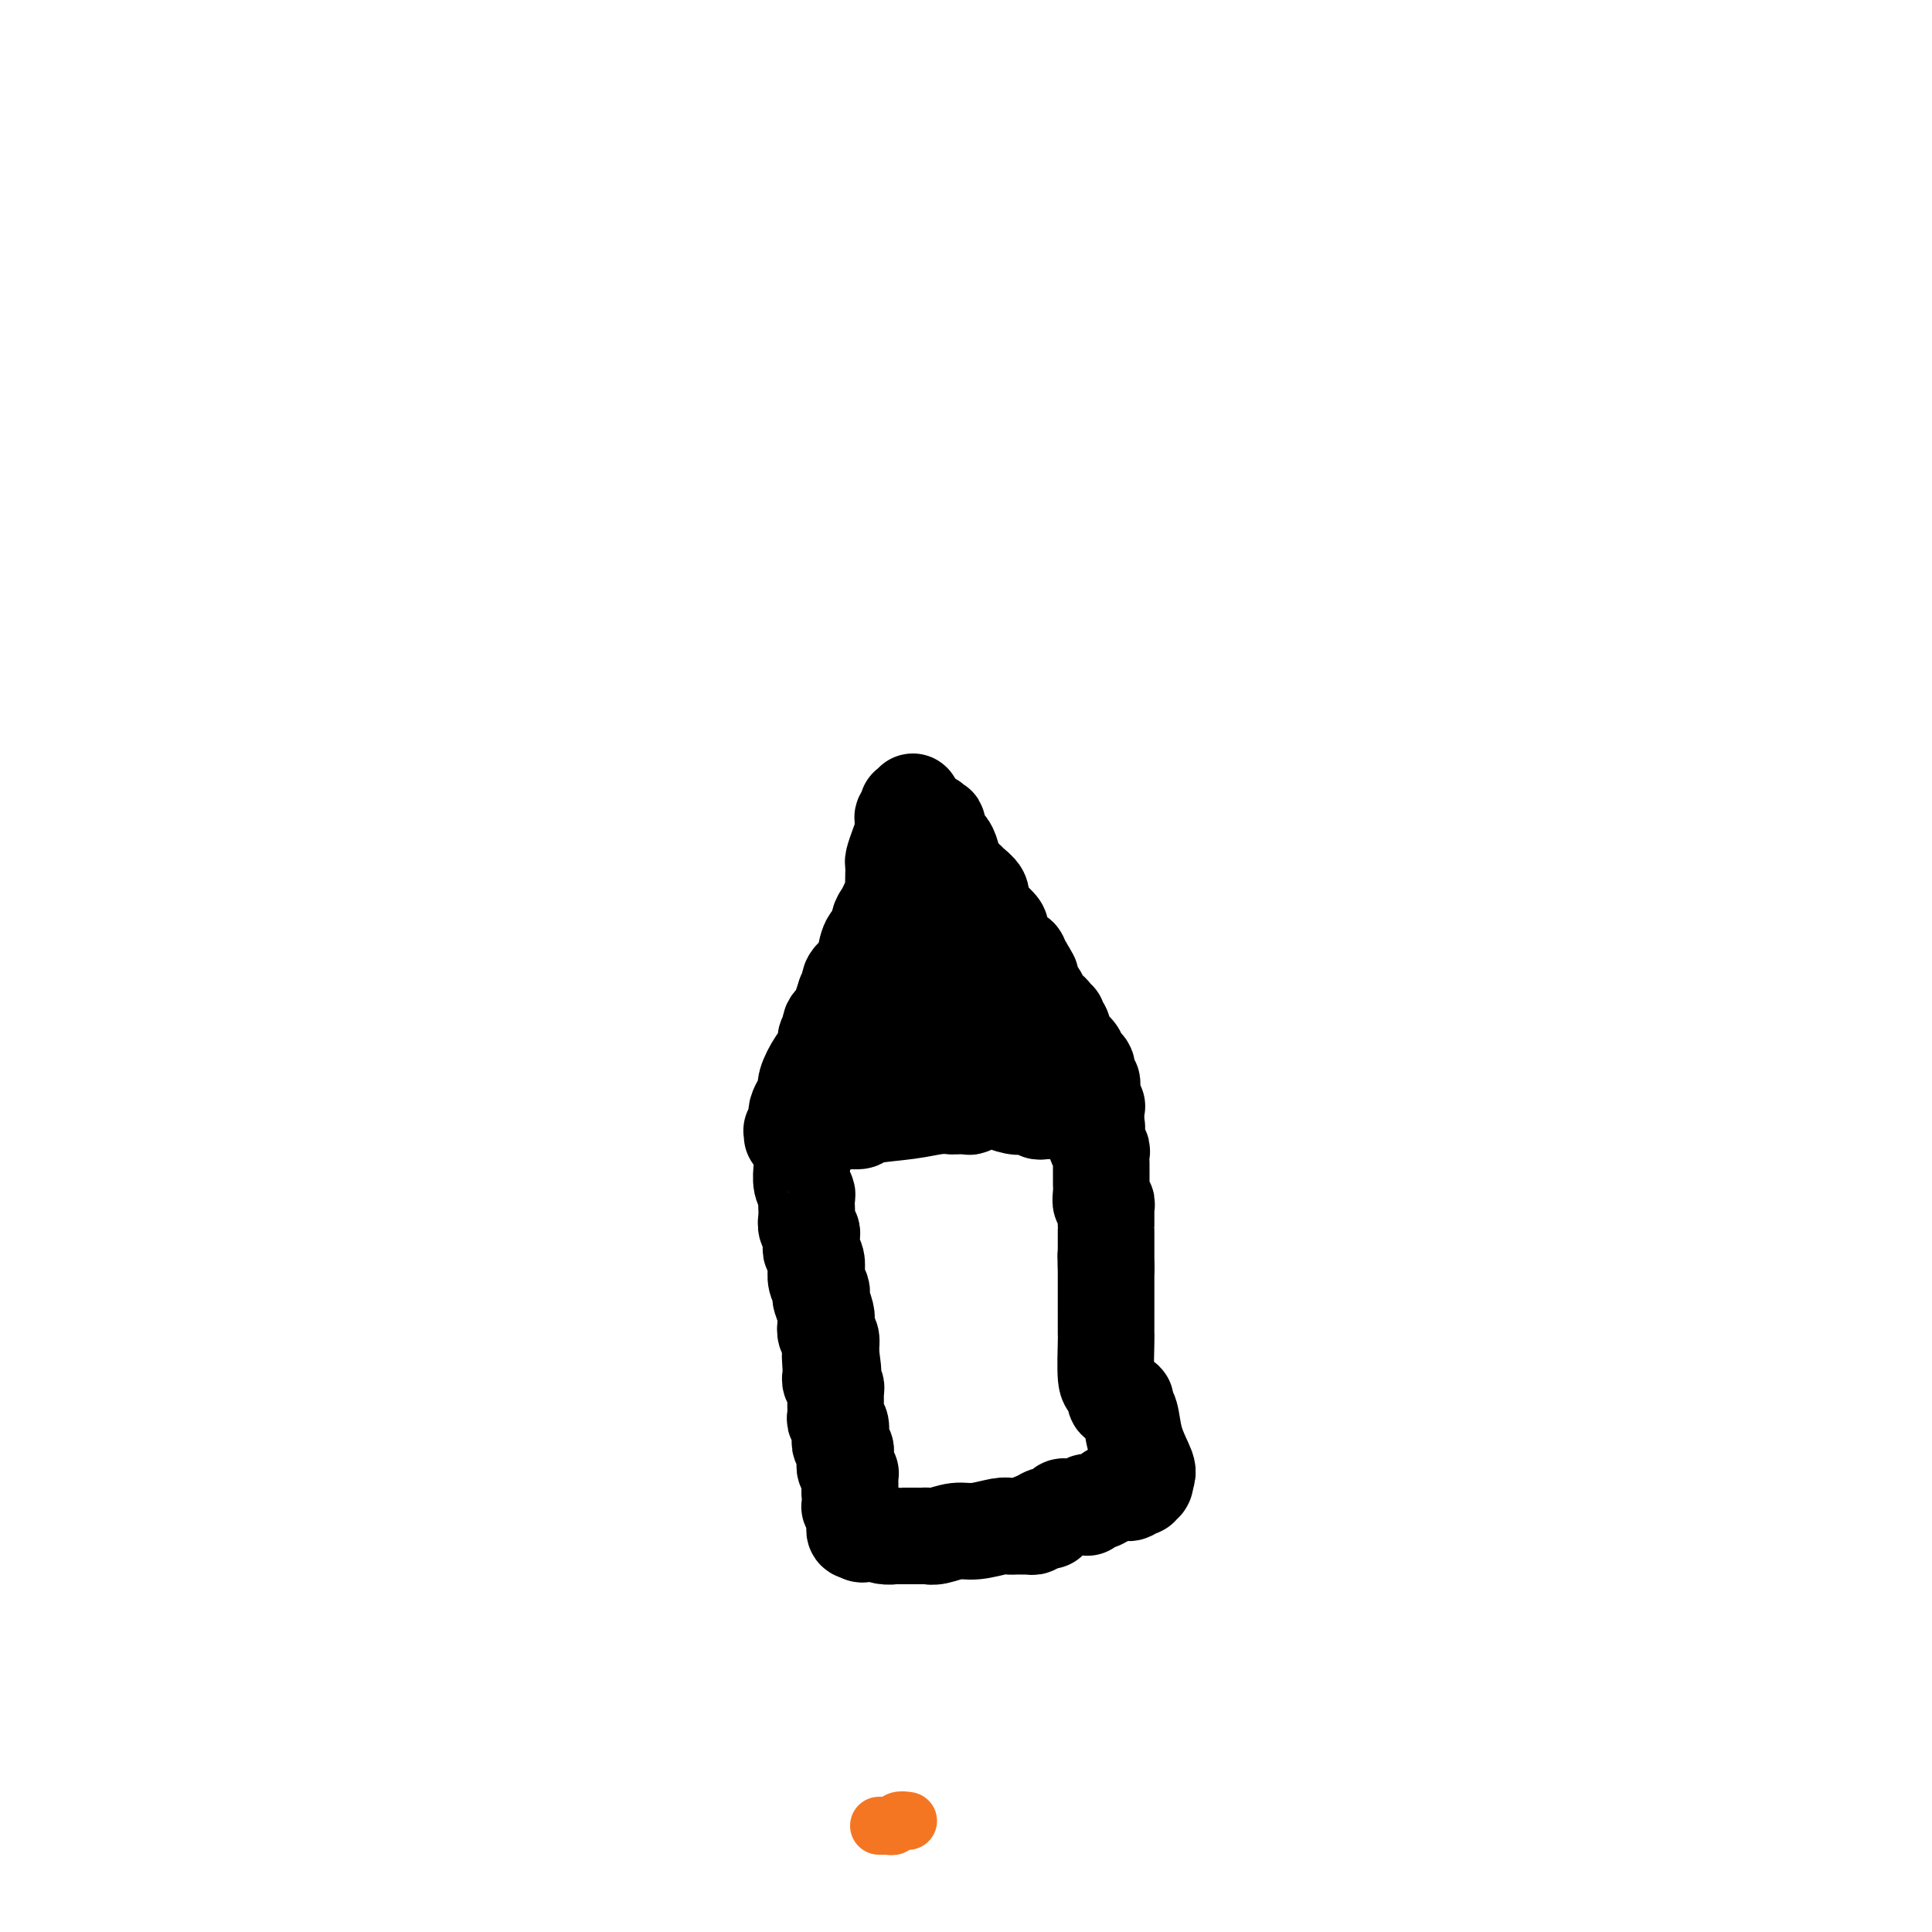 <svg viewBox='0 0 400 400' version='1.1' xmlns='http://www.w3.org/2000/svg' xmlns:xlink='http://www.w3.org/1999/xlink'><g fill='none' stroke='#000000' stroke-width='20' stroke-linecap='round' stroke-linejoin='round'><path d='M189,166c-0.415,0.446 -0.829,0.892 -1,1c-0.171,0.108 -0.098,-0.124 0,0c0.098,0.124 0.220,0.602 0,1c-0.220,0.398 -0.781,0.716 -1,1c-0.219,0.284 -0.097,0.534 0,1c0.097,0.466 0.170,1.149 0,2c-0.170,0.851 -0.582,1.871 -1,3c-0.418,1.129 -0.843,2.368 -1,3c-0.157,0.632 -0.045,0.659 0,1c0.045,0.341 0.024,0.997 0,2c-0.024,1.003 -0.049,2.351 0,3c0.049,0.649 0.173,0.597 0,1c-0.173,0.403 -0.641,1.261 -1,2c-0.359,0.739 -0.607,1.360 -1,2c-0.393,0.640 -0.930,1.298 -1,2c-0.070,0.702 0.327,1.448 0,2c-0.327,0.552 -1.379,0.911 -2,2c-0.621,1.089 -0.810,2.908 -1,4c-0.190,1.092 -0.381,1.458 -1,2c-0.619,0.542 -1.667,1.261 -2,2c-0.333,0.739 0.048,1.497 0,2c-0.048,0.503 -0.524,0.752 -1,1'/><path d='M175,206c-2.117,6.245 -0.410,1.858 0,1c0.410,-0.858 -0.478,1.812 -1,3c-0.522,1.188 -0.680,0.895 -1,1c-0.320,0.105 -0.802,0.608 -1,1c-0.198,0.392 -0.111,0.673 0,1c0.111,0.327 0.247,0.700 0,1c-0.247,0.300 -0.875,0.528 -1,1c-0.125,0.472 0.255,1.187 0,2c-0.255,0.813 -1.143,1.722 -2,3c-0.857,1.278 -1.684,2.923 -2,4c-0.316,1.077 -0.123,1.584 0,2c0.123,0.416 0.176,0.741 0,1c-0.176,0.259 -0.582,0.450 -1,1c-0.418,0.550 -0.848,1.457 -1,2c-0.152,0.543 -0.027,0.720 0,1c0.027,0.280 -0.045,0.662 0,1c0.045,0.338 0.208,0.630 0,1c-0.208,0.370 -0.788,0.817 -1,1c-0.212,0.183 -0.057,0.102 0,0c0.057,-0.102 0.015,-0.223 0,0c-0.015,0.223 -0.004,0.792 0,1c0.004,0.208 0.001,0.056 0,0c-0.001,-0.056 -0.000,-0.015 0,0c0.000,0.015 0.000,0.004 0,0c-0.000,-0.004 -0.000,-0.001 0,0c0.000,0.001 0.000,0.001 0,0'/><path d='M193,170c-0.112,0.411 -0.223,0.822 0,1c0.223,0.178 0.781,0.123 1,0c0.219,-0.123 0.101,-0.315 0,0c-0.101,0.315 -0.183,1.138 0,2c0.183,0.862 0.630,1.765 1,2c0.370,0.235 0.661,-0.198 1,0c0.339,0.198 0.726,1.026 1,2c0.274,0.974 0.437,2.095 1,3c0.563,0.905 1.527,1.594 2,2c0.473,0.406 0.454,0.527 1,1c0.546,0.473 1.657,1.296 2,2c0.343,0.704 -0.081,1.287 0,2c0.081,0.713 0.666,1.556 1,2c0.334,0.444 0.417,0.490 1,1c0.583,0.510 1.667,1.485 2,2c0.333,0.515 -0.083,0.572 0,1c0.083,0.428 0.666,1.228 1,2c0.334,0.772 0.419,1.516 1,2c0.581,0.484 1.656,0.707 2,1c0.344,0.293 -0.045,0.655 0,1c0.045,0.345 0.522,0.672 1,1'/><path d='M212,200c2.952,4.815 0.833,1.853 0,1c-0.833,-0.853 -0.378,0.405 0,1c0.378,0.595 0.680,0.528 1,1c0.320,0.472 0.659,1.485 1,2c0.341,0.515 0.684,0.533 1,1c0.316,0.467 0.605,1.383 1,2c0.395,0.617 0.894,0.935 1,1c0.106,0.065 -0.183,-0.123 0,0c0.183,0.123 0.837,0.556 1,1c0.163,0.444 -0.167,0.897 0,1c0.167,0.103 0.829,-0.145 1,0c0.171,0.145 -0.149,0.682 0,1c0.149,0.318 0.766,0.418 1,1c0.234,0.582 0.086,1.647 0,2c-0.086,0.353 -0.111,-0.008 0,0c0.111,0.008 0.359,0.383 1,1c0.641,0.617 1.674,1.475 2,2c0.326,0.525 -0.056,0.718 0,1c0.056,0.282 0.550,0.654 1,1c0.450,0.346 0.856,0.666 1,1c0.144,0.334 0.024,0.682 0,1c-0.024,0.318 0.046,0.606 0,1c-0.046,0.394 -0.208,0.894 0,1c0.208,0.106 0.788,-0.183 1,0c0.212,0.183 0.057,0.837 0,1c-0.057,0.163 -0.015,-0.167 0,0c0.015,0.167 0.004,0.829 0,1c-0.004,0.171 -0.001,-0.150 0,0c0.001,0.150 0.000,0.771 0,1c-0.000,0.229 -0.000,0.065 0,0c0.000,-0.065 0.000,-0.033 0,0'/><path d='M226,227c2.166,4.116 0.580,0.907 0,0c-0.580,-0.907 -0.155,0.489 0,1c0.155,0.511 0.042,0.137 0,0c-0.042,-0.137 -0.011,-0.036 0,0c0.011,0.036 0.003,0.009 0,0c-0.003,-0.009 -0.001,0.001 0,0c0.001,-0.001 0.000,-0.015 0,0c-0.000,0.015 -0.000,0.057 0,0c0.000,-0.057 0.000,-0.212 0,0c-0.000,0.212 -0.000,0.793 0,1c0.000,0.207 0.000,0.041 0,0c-0.000,-0.041 -0.000,0.042 0,0c0.000,-0.042 0.000,-0.208 0,0c-0.000,0.208 -0.000,0.792 0,1c0.000,0.208 0.000,0.042 0,0c-0.000,-0.042 -0.000,0.041 0,0c0.000,-0.041 0.000,-0.207 0,0c-0.000,0.207 -0.000,0.788 0,1c0.000,0.212 0.001,0.057 0,0c-0.001,-0.057 -0.004,-0.015 0,0c0.004,0.015 0.015,0.004 0,0c-0.015,-0.004 -0.057,-0.001 0,0c0.057,0.001 0.213,0.000 0,0c-0.213,-0.000 -0.794,0.001 -1,0c-0.206,-0.001 -0.036,-0.003 0,0c0.036,0.003 -0.063,0.011 0,0c0.063,-0.011 0.286,-0.041 0,0c-0.286,0.041 -1.082,0.155 -2,0c-0.918,-0.155 -1.959,-0.577 -3,-1'/><path d='M220,230c-1.337,-0.000 -1.679,-0.000 -2,0c-0.321,0.000 -0.622,0.000 -1,0c-0.378,-0.000 -0.832,-0.000 -1,0c-0.168,0.000 -0.049,0.001 0,0c0.049,-0.001 0.029,-0.004 0,0c-0.029,0.004 -0.066,0.015 0,0c0.066,-0.015 0.234,-0.056 0,0c-0.234,0.056 -0.869,0.207 -1,0c-0.131,-0.207 0.243,-0.774 0,-1c-0.243,-0.226 -1.101,-0.113 -2,0c-0.899,0.113 -1.838,0.226 -3,0c-1.162,-0.226 -2.546,-0.793 -3,-1c-0.454,-0.207 0.021,-0.056 0,0c-0.021,0.056 -0.540,0.015 -1,0c-0.460,-0.015 -0.861,-0.005 -1,0c-0.139,0.005 -0.016,0.005 0,0c0.016,-0.005 -0.074,-0.015 0,0c0.074,0.015 0.314,0.057 0,0c-0.314,-0.057 -1.181,-0.211 -2,0c-0.819,0.211 -1.591,0.789 -2,1c-0.409,0.211 -0.454,0.057 -1,0c-0.546,-0.057 -1.594,-0.015 -2,0c-0.406,0.015 -0.169,0.003 0,0c0.169,-0.003 0.269,0.002 0,0c-0.269,-0.002 -0.906,-0.012 -1,0c-0.094,0.012 0.354,0.045 0,0c-0.354,-0.045 -1.512,-0.170 -3,0c-1.488,0.170 -3.306,0.633 -6,1c-2.694,0.367 -6.264,0.637 -8,1c-1.736,0.363 -1.639,0.818 -2,1c-0.361,0.182 -1.181,0.091 -2,0'/><path d='M176,232c-5.056,0.845 -4.196,0.959 -4,1c0.196,0.041 -0.273,0.011 -1,0c-0.727,-0.011 -1.712,-0.003 -2,0c-0.288,0.003 0.120,0.001 0,0c-0.120,-0.001 -0.768,-0.000 -1,0c-0.232,0.000 -0.048,0.000 0,0c0.048,-0.000 -0.040,-0.000 0,0c0.040,0.000 0.207,0.000 0,0c-0.207,-0.000 -0.787,-0.000 -1,0c-0.213,0.000 -0.057,0.000 0,0c0.057,-0.000 0.015,-0.000 0,0c-0.015,0.000 -0.004,0.000 0,0c0.004,-0.000 0.002,-0.001 0,0c-0.002,0.001 -0.003,0.003 0,0c0.003,-0.003 0.011,-0.011 0,0c-0.011,0.011 -0.041,0.041 0,0c0.041,-0.041 0.155,-0.155 0,0c-0.155,0.155 -0.577,0.577 -1,1'/><path d='M166,234c-1.547,0.412 -0.414,0.443 0,1c0.414,0.557 0.111,1.641 0,2c-0.111,0.359 -0.029,-0.008 0,0c0.029,0.008 0.007,0.390 0,1c-0.007,0.610 0.002,1.449 0,2c-0.002,0.551 -0.015,0.815 0,1c0.015,0.185 0.056,0.290 0,1c-0.056,0.710 -0.211,2.024 0,3c0.211,0.976 0.788,1.613 1,2c0.212,0.387 0.061,0.523 0,1c-0.061,0.477 -0.030,1.294 0,2c0.030,0.706 0.061,1.302 0,2c-0.061,0.698 -0.212,1.496 0,2c0.212,0.504 0.788,0.712 1,1c0.212,0.288 0.061,0.657 0,1c-0.061,0.343 -0.030,0.660 0,1c0.030,0.340 0.061,0.702 0,1c-0.061,0.298 -0.213,0.530 0,1c0.213,0.470 0.793,1.176 1,2c0.207,0.824 0.042,1.765 0,2c-0.042,0.235 0.040,-0.237 0,0c-0.040,0.237 -0.203,1.184 0,2c0.203,0.816 0.773,1.503 1,2c0.227,0.497 0.112,0.806 0,1c-0.112,0.194 -0.223,0.275 0,1c0.223,0.725 0.778,2.096 1,3c0.222,0.904 0.112,1.342 0,2c-0.112,0.658 -0.226,1.537 0,2c0.226,0.463 0.792,0.509 1,1c0.208,0.491 0.060,1.426 0,2c-0.060,0.574 -0.030,0.787 0,1'/><path d='M172,280c0.928,7.255 0.248,2.392 0,1c-0.248,-1.392 -0.063,0.688 0,2c0.063,1.312 0.003,1.857 0,2c-0.003,0.143 0.052,-0.117 0,0c-0.052,0.117 -0.210,0.610 0,1c0.210,0.390 0.788,0.678 1,1c0.212,0.322 0.057,0.677 0,1c-0.057,0.323 -0.015,0.615 0,1c0.015,0.385 0.003,0.863 0,1c-0.003,0.137 0.003,-0.066 0,0c-0.003,0.066 -0.015,0.402 0,1c0.015,0.598 0.056,1.456 0,2c-0.056,0.544 -0.211,0.772 0,1c0.211,0.228 0.788,0.456 1,1c0.212,0.544 0.061,1.402 0,2c-0.061,0.598 -0.030,0.934 0,1c0.030,0.066 0.061,-0.137 0,0c-0.061,0.137 -0.212,0.615 0,1c0.212,0.385 0.789,0.677 1,1c0.211,0.323 0.055,0.678 0,1c-0.055,0.322 -0.011,0.612 0,1c0.011,0.388 -0.011,0.874 0,1c0.011,0.126 0.056,-0.107 0,0c-0.056,0.107 -0.211,0.554 0,1c0.211,0.446 0.789,0.889 1,1c0.211,0.111 0.057,-0.111 0,0c-0.057,0.111 -0.015,0.555 0,1c0.015,0.445 0.004,0.893 0,1c-0.004,0.107 -0.001,-0.125 0,0c0.001,0.125 0.000,0.607 0,1c-0.000,0.393 -0.000,0.696 0,1'/><path d='M176,309c0.618,4.437 0.165,1.030 0,0c-0.165,-1.030 -0.040,0.318 0,1c0.040,0.682 -0.003,0.698 0,1c0.003,0.302 0.053,0.890 0,1c-0.053,0.110 -0.211,-0.257 0,0c0.211,0.257 0.789,1.140 1,2c0.211,0.860 0.056,1.698 0,2c-0.056,0.302 -0.012,0.067 0,0c0.012,-0.067 -0.007,0.034 0,0c0.007,-0.034 0.040,-0.201 0,0c-0.040,0.201 -0.154,0.772 0,1c0.154,0.228 0.577,0.114 1,0'/><path d='M178,317c0.515,1.254 0.803,0.389 1,0c0.197,-0.389 0.305,-0.300 1,0c0.695,0.300 1.979,0.813 3,1c1.021,0.187 1.780,0.050 2,0c0.220,-0.050 -0.099,-0.013 0,0c0.099,0.013 0.615,0.004 1,0c0.385,-0.004 0.638,-0.001 1,0c0.362,0.001 0.833,0.000 1,0c0.167,-0.000 0.030,-0.000 0,0c-0.030,0.000 0.049,0.000 0,0c-0.049,-0.000 -0.224,-0.000 0,0c0.224,0.000 0.848,0.000 1,0c0.152,-0.000 -0.167,-0.000 0,0c0.167,0.000 0.819,0.001 1,0c0.181,-0.001 -0.111,-0.004 0,0c0.111,0.004 0.625,0.016 1,0c0.375,-0.016 0.611,-0.061 1,0c0.389,0.061 0.930,0.226 2,0c1.070,-0.226 2.668,-0.845 4,-1c1.332,-0.155 2.398,0.155 4,0c1.602,-0.155 3.739,-0.774 5,-1c1.261,-0.226 1.644,-0.061 2,0c0.356,0.061 0.684,0.016 1,0c0.316,-0.016 0.620,-0.004 1,0c0.380,0.004 0.837,0.001 1,0c0.163,-0.001 0.033,0.000 0,0c-0.033,-0.000 0.030,-0.003 0,0c-0.030,0.003 -0.152,0.011 0,0c0.152,-0.011 0.579,-0.041 1,0c0.421,0.041 0.834,0.155 1,0c0.166,-0.155 0.083,-0.577 0,-1'/><path d='M214,315c5.797,-0.309 2.289,-0.083 1,0c-1.289,0.083 -0.360,0.022 0,0c0.360,-0.022 0.150,-0.005 0,0c-0.150,0.005 -0.239,-0.002 0,0c0.239,0.002 0.807,0.012 1,0c0.193,-0.012 0.013,-0.045 0,0c-0.013,0.045 0.143,0.170 0,0c-0.143,-0.170 -0.586,-0.634 0,-1c0.586,-0.366 2.199,-0.634 3,-1c0.801,-0.366 0.789,-0.830 1,-1c0.211,-0.170 0.645,-0.046 1,0c0.355,0.046 0.630,0.012 1,0c0.370,-0.012 0.834,-0.003 1,0c0.166,0.003 0.034,0.001 0,0c-0.034,-0.001 0.030,0.001 0,0c-0.030,-0.001 -0.153,-0.004 0,0c0.153,0.004 0.583,0.016 1,0c0.417,-0.016 0.822,-0.060 1,0c0.178,0.060 0.128,0.222 0,0c-0.128,-0.222 -0.335,-0.830 0,-1c0.335,-0.170 1.213,0.098 2,0c0.787,-0.098 1.483,-0.562 2,-1c0.517,-0.438 0.857,-0.849 1,-1c0.143,-0.151 0.091,-0.040 0,0c-0.091,0.040 -0.222,0.011 0,0c0.222,-0.011 0.795,-0.003 1,0c0.205,0.003 0.041,0.001 0,0c-0.041,-0.001 0.041,-0.000 0,0c-0.041,0.000 -0.203,0.000 0,0c0.203,-0.000 0.772,-0.000 1,0c0.228,0.000 0.114,0.000 0,0'/><path d='M232,309c2.817,-0.924 0.859,-0.233 0,0c-0.859,0.233 -0.619,0.010 0,0c0.619,-0.010 1.616,0.193 2,0c0.384,-0.193 0.154,-0.784 0,-1c-0.154,-0.216 -0.234,-0.058 0,0c0.234,0.058 0.781,0.015 1,0c0.219,-0.015 0.110,-0.003 0,0c-0.110,0.003 -0.222,-0.003 0,0c0.222,0.003 0.777,0.015 1,0c0.223,-0.015 0.112,-0.056 0,0c-0.112,0.056 -0.226,0.208 0,0c0.226,-0.208 0.793,-0.777 1,-1c0.207,-0.223 0.056,-0.098 0,0c-0.056,0.098 -0.016,0.171 0,0c0.016,-0.171 0.008,-0.585 0,-1'/><path d='M237,306c0.883,-0.914 0.592,-1.699 0,-3c-0.592,-1.301 -1.483,-3.119 -2,-5c-0.517,-1.881 -0.660,-3.824 -1,-5c-0.340,-1.176 -0.876,-1.583 -1,-2c-0.124,-0.417 0.164,-0.844 0,-1c-0.164,-0.156 -0.780,-0.041 -1,0c-0.220,0.041 -0.045,0.007 0,0c0.045,-0.007 -0.040,0.014 0,0c0.040,-0.014 0.204,-0.064 0,0c-0.204,0.064 -0.776,0.241 -1,0c-0.224,-0.241 -0.098,-0.899 0,-1c0.098,-0.101 0.170,0.354 0,0c-0.170,-0.354 -0.581,-1.517 -1,-2c-0.419,-0.483 -0.844,-0.287 -1,-2c-0.156,-1.713 -0.042,-5.335 0,-7c0.042,-1.665 0.011,-1.374 0,-2c-0.011,-0.626 -0.003,-2.169 0,-3c0.003,-0.831 0.001,-0.950 0,-1c-0.001,-0.050 -0.000,-0.029 0,0c0.000,0.029 0.000,0.068 0,0c-0.000,-0.068 -0.000,-0.243 0,-1c0.000,-0.757 0.000,-2.098 0,-3c-0.000,-0.902 -0.000,-1.366 0,-2c0.000,-0.634 0.000,-1.438 0,-2c-0.000,-0.562 -0.000,-0.882 0,-1c0.000,-0.118 0.000,-0.035 0,0c-0.000,0.035 -0.000,0.023 0,0c0.000,-0.023 0.000,-0.058 0,0c-0.000,0.058 -0.000,0.208 0,0c0.000,-0.208 0.000,-0.774 0,-1c-0.000,-0.226 -0.000,-0.113 0,0'/><path d='M229,262c-0.155,-3.881 -0.041,-1.084 0,0c0.041,1.084 0.011,0.454 0,0c-0.011,-0.454 -0.003,-0.734 0,-1c0.003,-0.266 0.001,-0.520 0,-1c-0.001,-0.480 -0.000,-1.186 0,-2c0.000,-0.814 0.000,-1.736 0,-2c-0.000,-0.264 -0.000,0.129 0,0c0.000,-0.129 0.000,-0.781 0,-1c-0.000,-0.219 -0.000,-0.006 0,0c0.000,0.006 0.000,-0.195 0,-1c-0.000,-0.805 -0.000,-2.215 0,-3c0.000,-0.785 0.001,-0.947 0,-1c-0.001,-0.053 -0.004,0.001 0,0c0.004,-0.001 0.015,-0.059 0,0c-0.015,0.059 -0.057,0.233 0,0c0.057,-0.233 0.211,-0.875 0,-1c-0.211,-0.125 -0.789,0.265 -1,0c-0.211,-0.265 -0.057,-1.184 0,-2c0.057,-0.816 0.015,-1.527 0,-2c-0.015,-0.473 -0.004,-0.708 0,-1c0.004,-0.292 0.002,-0.641 0,-1c-0.002,-0.359 -0.004,-0.726 0,-1c0.004,-0.274 0.015,-0.454 0,-1c-0.015,-0.546 -0.057,-1.460 0,-2c0.057,-0.540 0.212,-0.708 0,-1c-0.212,-0.292 -0.793,-0.708 -1,-1c-0.207,-0.292 -0.042,-0.459 0,-1c0.042,-0.541 -0.040,-1.454 0,-2c0.040,-0.546 0.203,-0.724 0,-1c-0.203,-0.276 -0.772,-0.650 -1,-1c-0.228,-0.350 -0.114,-0.675 0,-1'/><path d='M226,231c-0.691,-4.962 -0.917,-1.865 -1,-1c-0.083,0.865 -0.022,-0.500 0,-1c0.022,-0.500 0.006,-0.135 0,0c-0.006,0.135 -0.002,0.038 0,0c0.002,-0.038 0.001,-0.019 0,0'/><path d='M208,220c-0.386,-0.423 -0.772,-0.845 -1,-1c-0.228,-0.155 -0.299,-0.042 -1,0c-0.701,0.042 -2.033,0.012 -3,0c-0.967,-0.012 -1.569,-0.007 -2,0c-0.431,0.007 -0.692,0.017 -1,0c-0.308,-0.017 -0.663,-0.061 -1,0c-0.337,0.061 -0.655,0.228 -1,0c-0.345,-0.228 -0.717,-0.849 -1,-1c-0.283,-0.151 -0.475,0.170 -1,0c-0.525,-0.170 -1.381,-0.830 -2,-1c-0.619,-0.170 -1.001,0.150 -1,0c0.001,-0.150 0.385,-0.771 0,-1c-0.385,-0.229 -1.539,-0.065 -2,0c-0.461,0.065 -0.231,0.033 0,0'/><path d='M191,216c-2.852,-0.618 -1.482,-0.165 -1,0c0.482,0.165 0.077,0.040 0,0c-0.077,-0.040 0.176,0.003 0,0c-0.176,-0.003 -0.779,-0.053 -1,0c-0.221,0.053 -0.059,0.210 0,0c0.059,-0.210 0.016,-0.785 0,-1c-0.016,-0.215 -0.005,-0.068 0,0c0.005,0.068 0.005,0.058 0,0c-0.005,-0.058 -0.015,-0.163 0,-1c0.015,-0.837 0.057,-2.405 0,-4c-0.057,-1.595 -0.211,-3.216 0,-4c0.211,-0.784 0.789,-0.732 1,-1c0.211,-0.268 0.057,-0.857 0,-1c-0.057,-0.143 -0.015,0.159 0,0c0.015,-0.159 0.003,-0.778 0,-1c-0.003,-0.222 0.003,-0.045 0,0c-0.003,0.045 -0.016,-0.042 0,0c0.016,0.042 0.061,0.214 0,0c-0.061,-0.214 -0.226,-0.813 0,-1c0.226,-0.187 0.844,0.037 1,0c0.156,-0.037 -0.151,-0.336 0,-1c0.151,-0.664 0.758,-1.695 1,-2c0.242,-0.305 0.118,0.114 0,0c-0.118,-0.114 -0.229,-0.762 0,-1c0.229,-0.238 0.797,-0.068 1,0c0.203,0.068 0.041,0.032 0,0c-0.041,-0.032 0.041,-0.060 0,0c-0.041,0.060 -0.203,0.208 0,0c0.203,-0.208 0.772,-0.774 1,-1c0.228,-0.226 0.114,-0.113 0,0'/><path d='M194,197c0.742,-1.381 0.097,-0.332 0,0c-0.097,0.332 0.355,-0.053 1,0c0.645,0.053 1.483,0.543 2,1c0.517,0.457 0.712,0.879 1,1c0.288,0.121 0.668,-0.060 1,0c0.332,0.060 0.615,0.363 1,1c0.385,0.637 0.873,1.610 1,2c0.127,0.390 -0.105,0.199 0,0c0.105,-0.199 0.549,-0.404 1,0c0.451,0.404 0.909,1.418 1,2c0.091,0.582 -0.186,0.733 0,1c0.186,0.267 0.835,0.648 1,1c0.165,0.352 -0.153,0.673 0,1c0.153,0.327 0.777,0.661 1,1c0.223,0.339 0.045,0.682 0,1c-0.045,0.318 0.044,0.610 0,1c-0.044,0.390 -0.222,0.879 0,1c0.222,0.121 0.844,-0.125 1,0c0.156,0.125 -0.154,0.621 0,1c0.154,0.379 0.773,0.641 1,1c0.227,0.359 0.061,0.814 0,1c-0.061,0.186 -0.016,0.102 0,0c0.016,-0.102 0.004,-0.224 0,0c-0.004,0.224 -0.001,0.792 0,1c0.001,0.208 0.000,0.055 0,0c-0.000,-0.055 -0.000,-0.011 0,0c0.000,0.011 0.000,-0.011 0,0c-0.000,0.011 -0.000,0.054 0,0c0.000,-0.054 0.000,-0.207 0,0c-0.000,0.207 -0.000,0.773 0,1c0.000,0.227 0.000,0.113 0,0'/><path d='M207,216c0.774,2.166 0.207,0.580 0,0c-0.207,-0.580 -0.056,-0.156 0,0c0.056,0.156 0.015,0.042 0,0c-0.015,-0.042 -0.004,-0.012 0,0c0.004,0.012 0.002,0.006 0,0'/></g>
<g fill='none' stroke='#F47623' stroke-width='12' stroke-linecap='round' stroke-linejoin='round'><path d='M182,378c0.311,0.001 0.622,0.001 1,0c0.378,-0.001 0.821,-0.004 1,0c0.179,0.004 0.092,0.015 0,0c-0.092,-0.015 -0.190,-0.056 0,0c0.190,0.056 0.666,0.207 1,0c0.334,-0.207 0.524,-0.774 1,-1c0.476,-0.226 1.238,-0.113 2,0'/></g>
</svg>